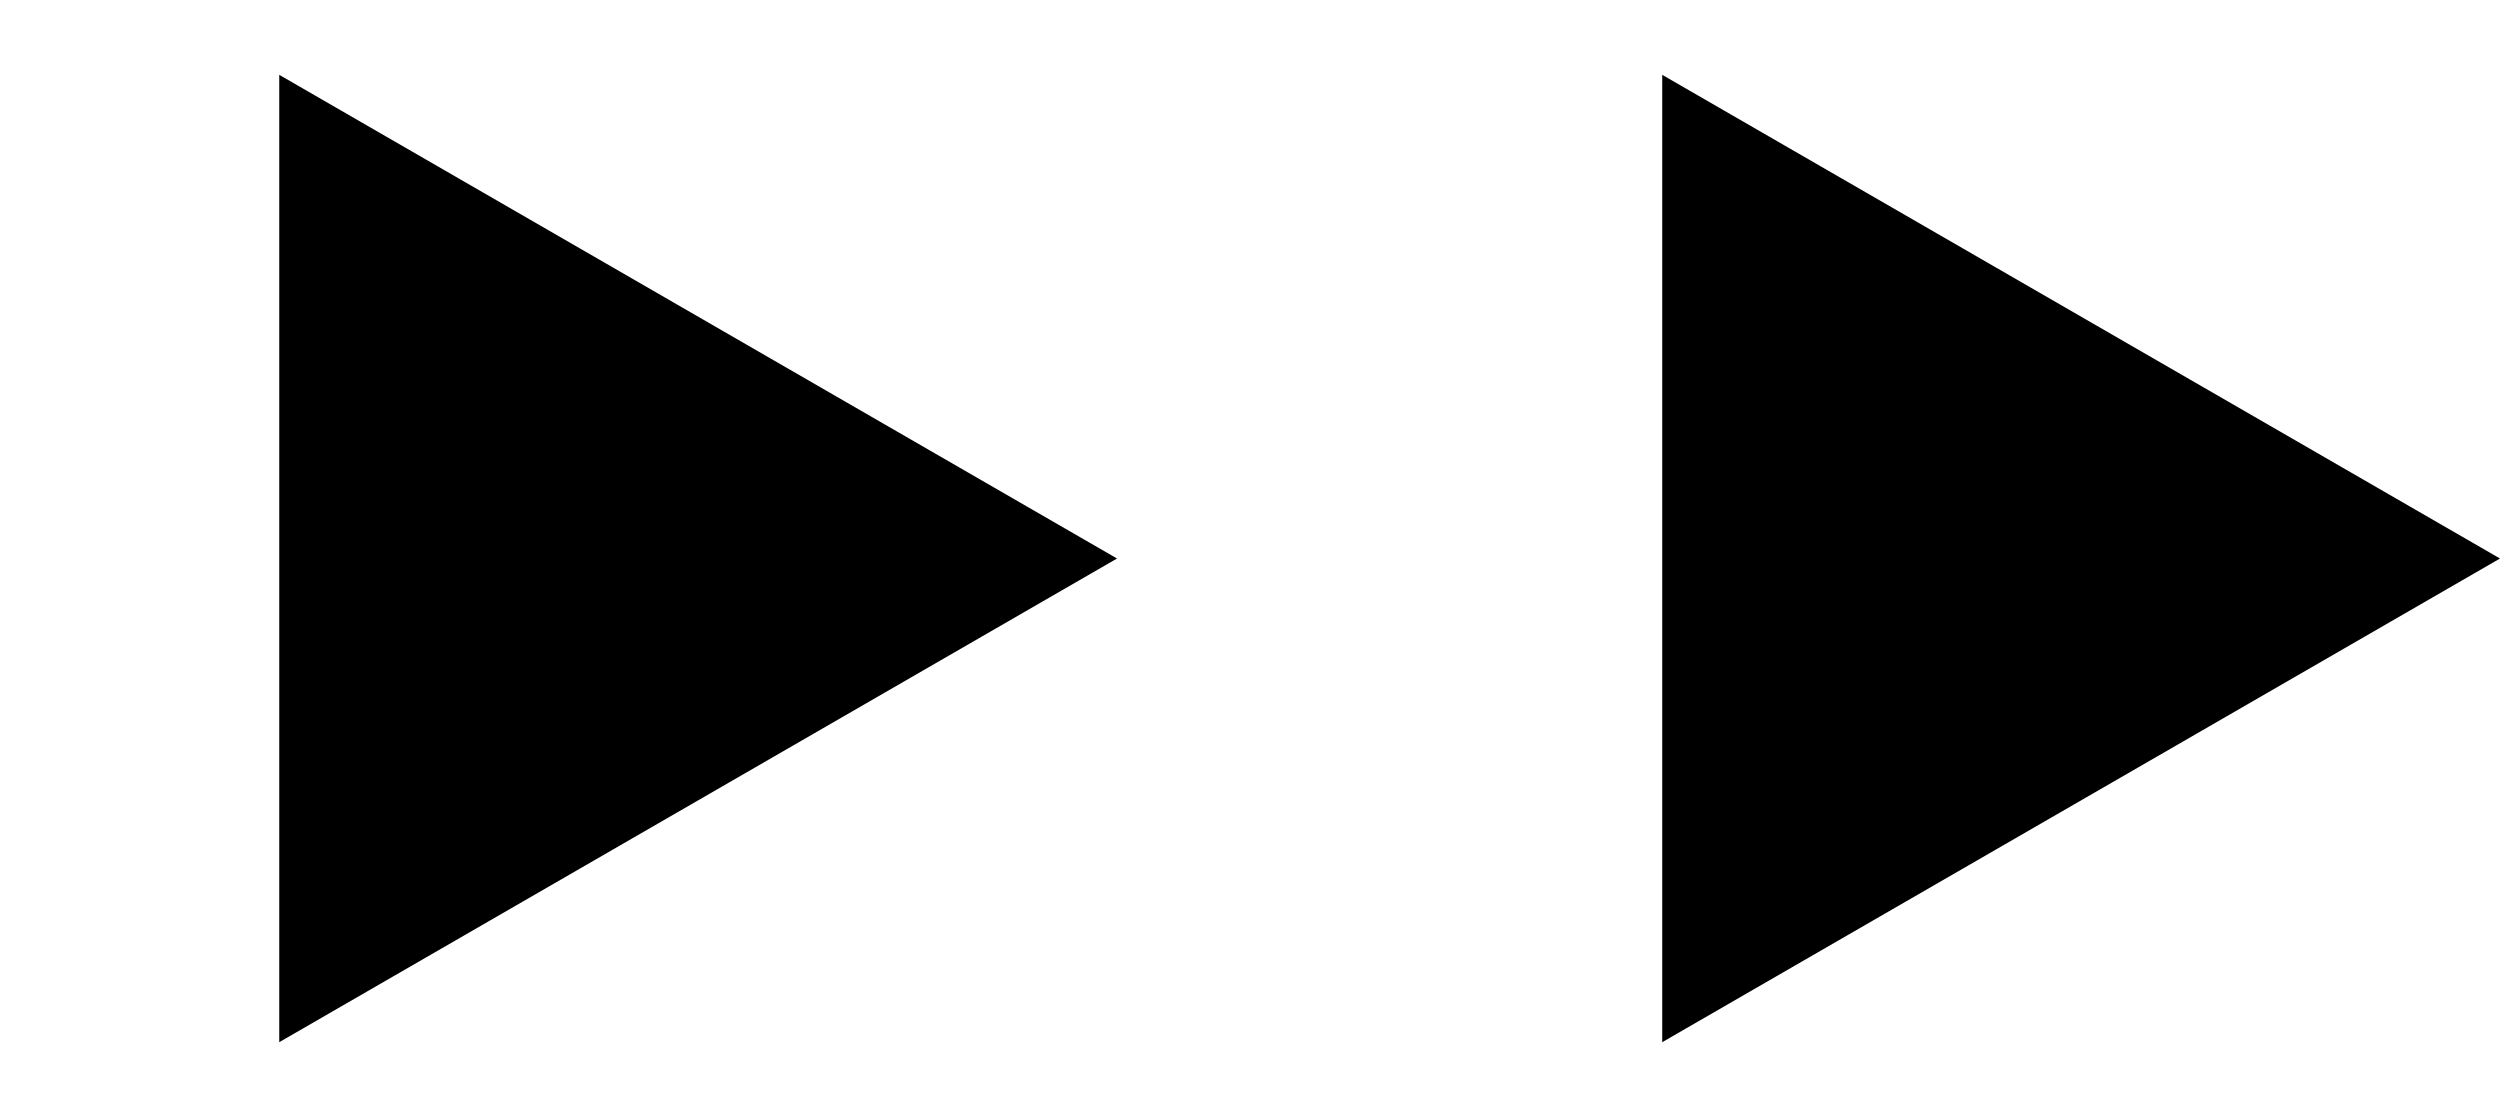 <svg width="47" height="21" viewBox="0 0 47 21" fill="none" xmlns="http://www.w3.org/2000/svg">
<path d="M21 10.5L5.25 19.593L5.25 1.407L21 10.5Z" fill="black"/>
<path d="M47 10.5L31.25 19.593V1.407L47 10.5Z" fill="black"/>
</svg>
